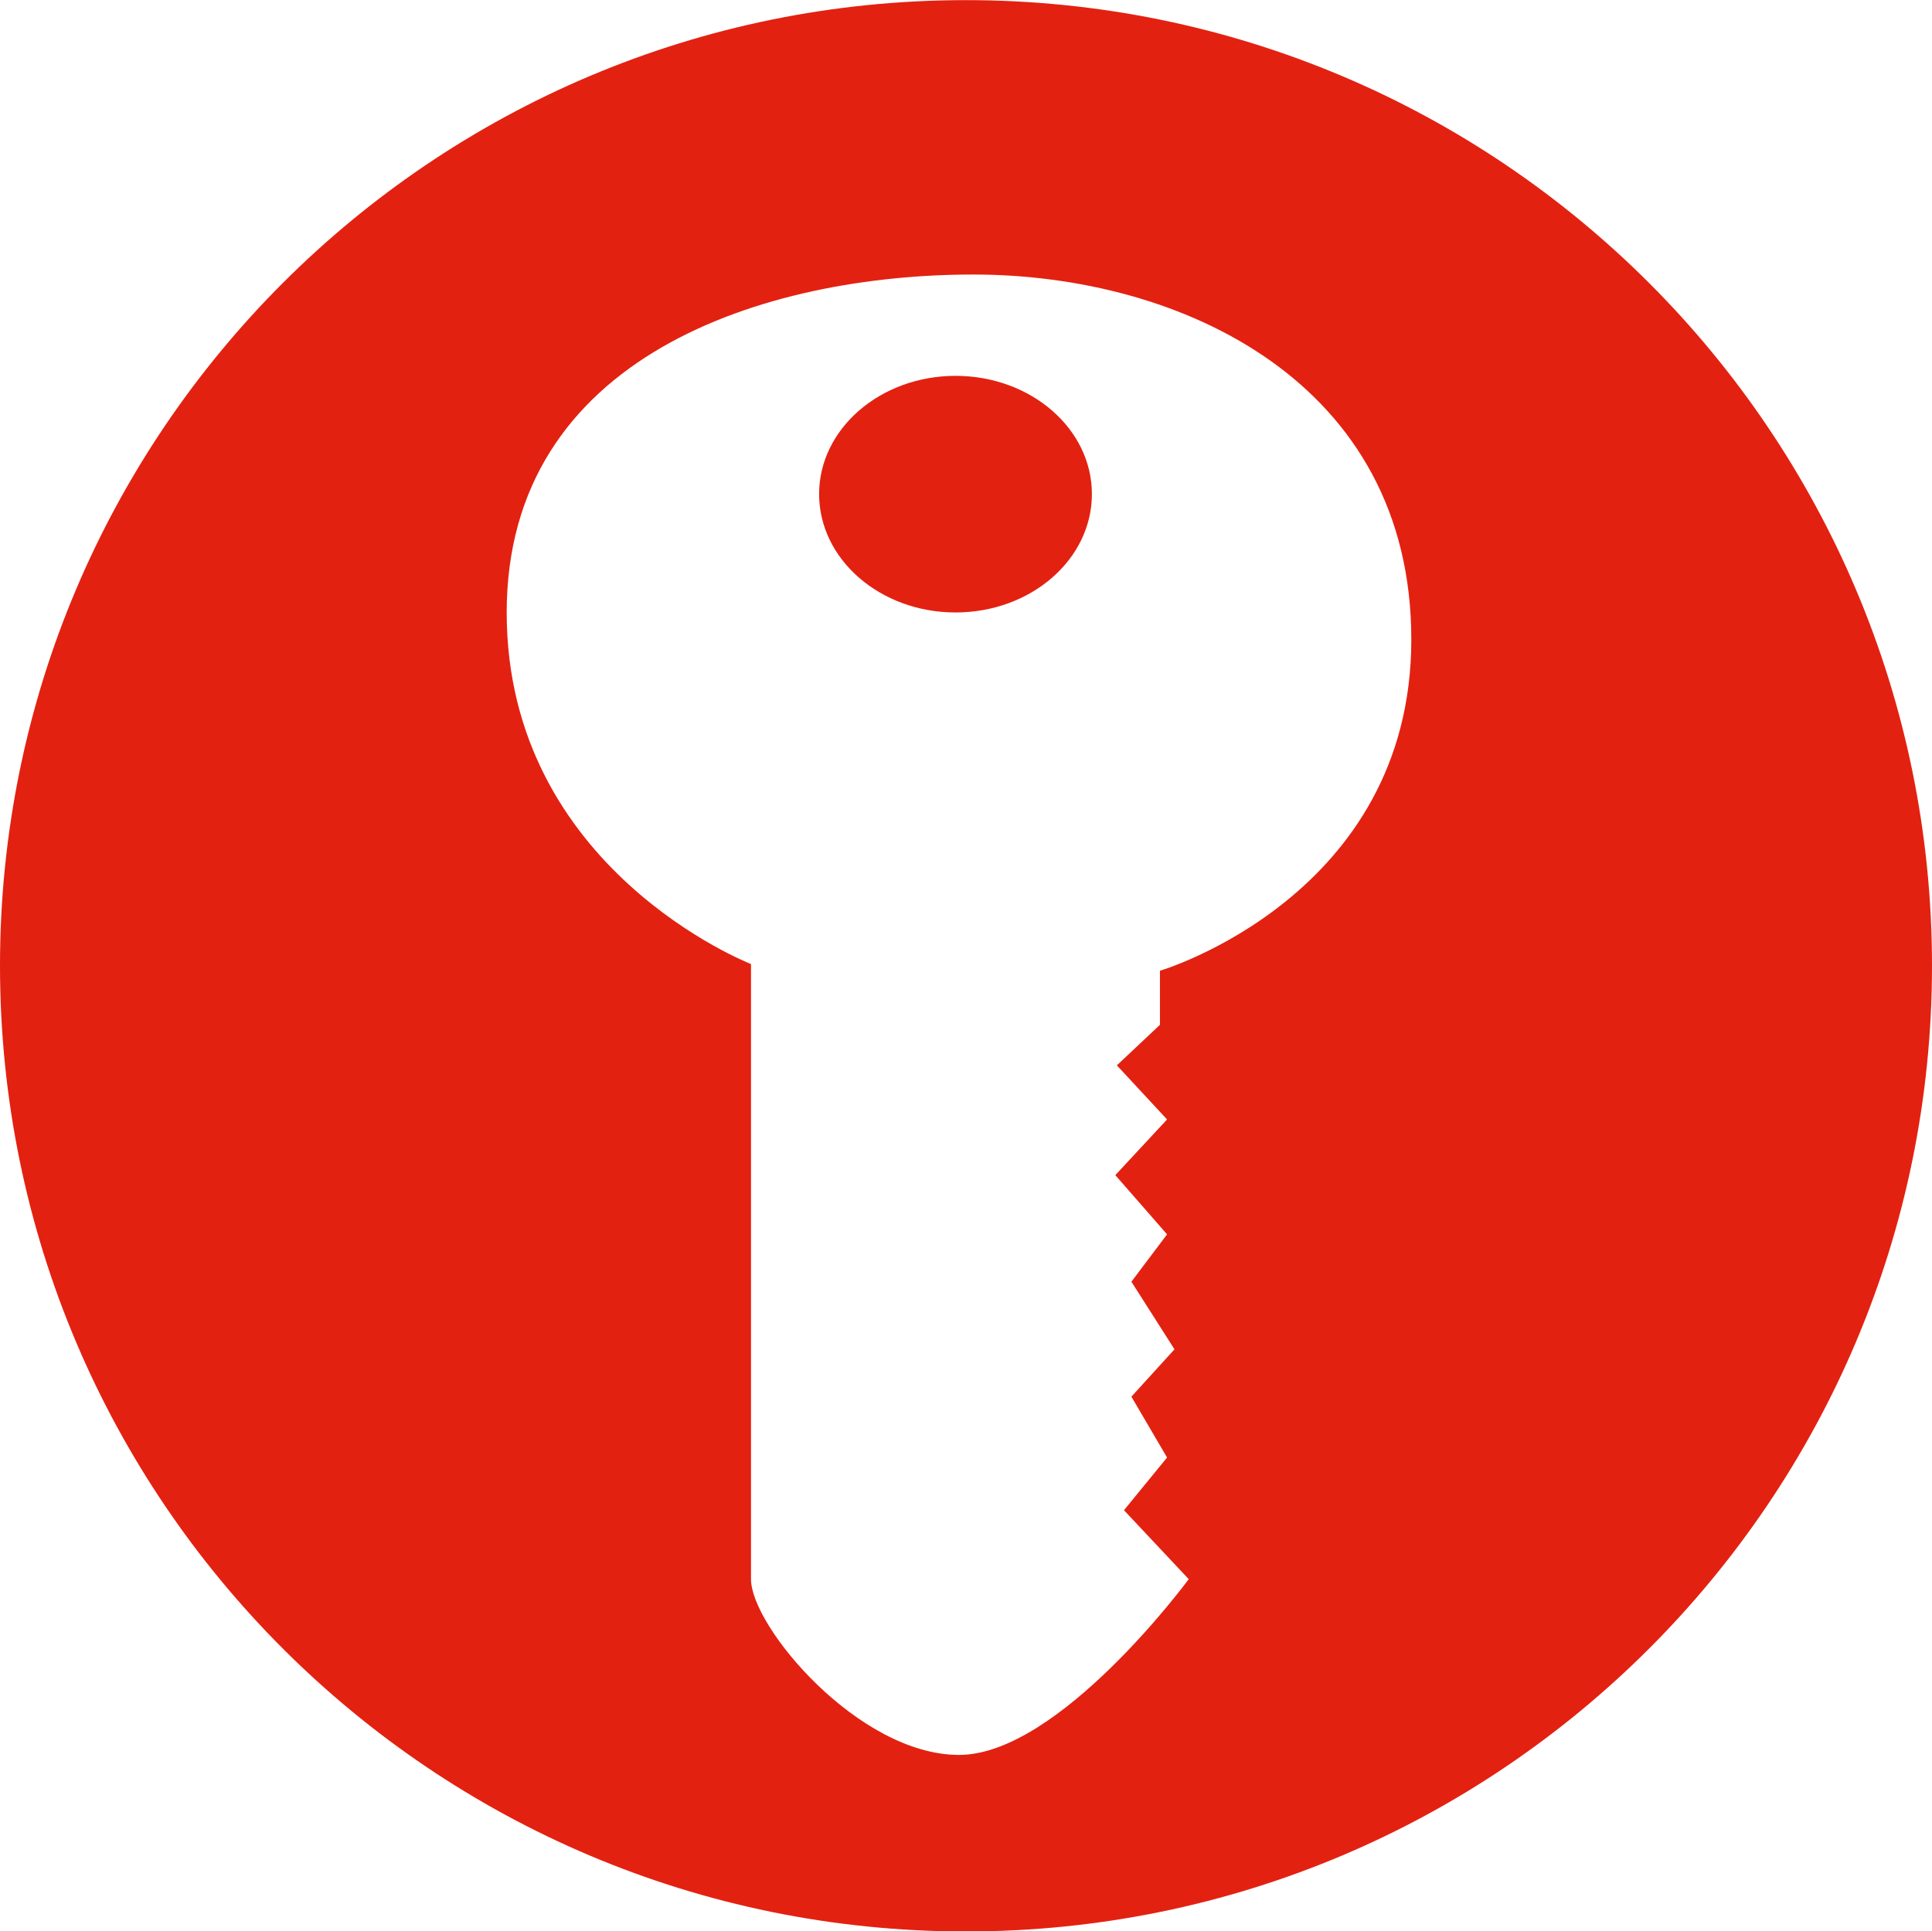 <?xml version="1.0" encoding="UTF-8" standalone="no"?>
<!-- Created with Inkscape (http://www.inkscape.org/) -->

<svg
   xmlns:dc="http://purl.org/dc/elements/1.1/"
   xmlns:cc="http://creativecommons.org/ns#"
   xmlns:rdf="http://www.w3.org/1999/02/22-rdf-syntax-ns#"
   xmlns:svg="http://www.w3.org/2000/svg"
   xmlns="http://www.w3.org/2000/svg"
   xmlns:sodipodi="http://sodipodi.sourceforge.net/DTD/sodipodi-0.dtd"
   xmlns:inkscape="http://www.inkscape.org/namespaces/inkscape"
   width="8.959mm"
   height="8.957mm"
   viewBox="0 0 31.743 31.736"
   id="svg11298"
   version="1.1"
   inkscape:version="0.91 r13725"
   sodipodi:docname="sleutel.svg">
  <defs
     id="defs11300" />
  <sodipodi:namedview
     id="base"
     pagecolor="#ffffff"
     bordercolor="#666666"
     borderopacity="1.0"
     inkscape:pageopacity="0.0"
     inkscape:pageshadow="2"
     inkscape:zoom="0.35"
     inkscape:cx="-230.55699"
     inkscape:cy="-358.41778"
     inkscape:document-units="px"
     inkscape:current-layer="layer1"
     showgrid="false"
     fit-margin-top="0"
     fit-margin-left="0"
     fit-margin-right="0"
     fit-margin-bottom="0"
     inkscape:window-width="1680"
     inkscape:window-height="1022"
     inkscape:window-x="1280"
     inkscape:window-y="8"
     inkscape:window-maximized="1" />
  <g
     inkscape:label="Laag 1"
     inkscape:groupmode="layer"
     id="layer1"
     transform="translate(-101.271,-142.208)">
    <path
       inkscape:connector-curvature="0"
       style="fill:#e32111;fill-opacity:1;fill-rule:nonzero;stroke:none"
       d="m 116.97,148.384 c -1.235,0 -2.241,0.871 -2.241,1.942 0,1.075 1.006,1.946 2.241,1.946 1.24,0 2.241,-0.871 2.241,-1.946 0,-1.071 -1.001,-1.942 -2.241,-1.942"
       id="path4186" />
    <path
       inkscape:connector-curvature="0"
       style="fill:#e32111;fill-opacity:1;fill-rule:nonzero;stroke:none"
       d="m 120.329,158.159 0,0.889 -0.708,0.666 0.825,0.889 -0.85,0.915 0.85,0.973 -0.586,0.778 0.708,1.111 -0.708,0.778 0.586,1 -0.708,0.866 1.064,1.133 c 0,0 -2.124,2.888 -3.774,2.888 -1.65,0 -3.418,-2.11 -3.418,-2.888 l 0,-10.108 c 0,0 -4.014,-1.555 -4.014,-5.776 0,-4.221 4.248,-5.554 7.666,-5.554 3.423,0 7.197,1.777 7.197,5.998 0,4.221 -4.131,5.443 -4.131,5.443 m 12.686,-0.084 c 0,-8.761 -7.104,-15.866 -15.874,-15.866 -8.765,0 -15.869,7.104 -15.869,15.866 0,8.766 7.104,15.87 15.869,15.87 8.77,0 15.874,-7.104 15.874,-15.87"
       id="path4188" />
  </g>
</svg>
